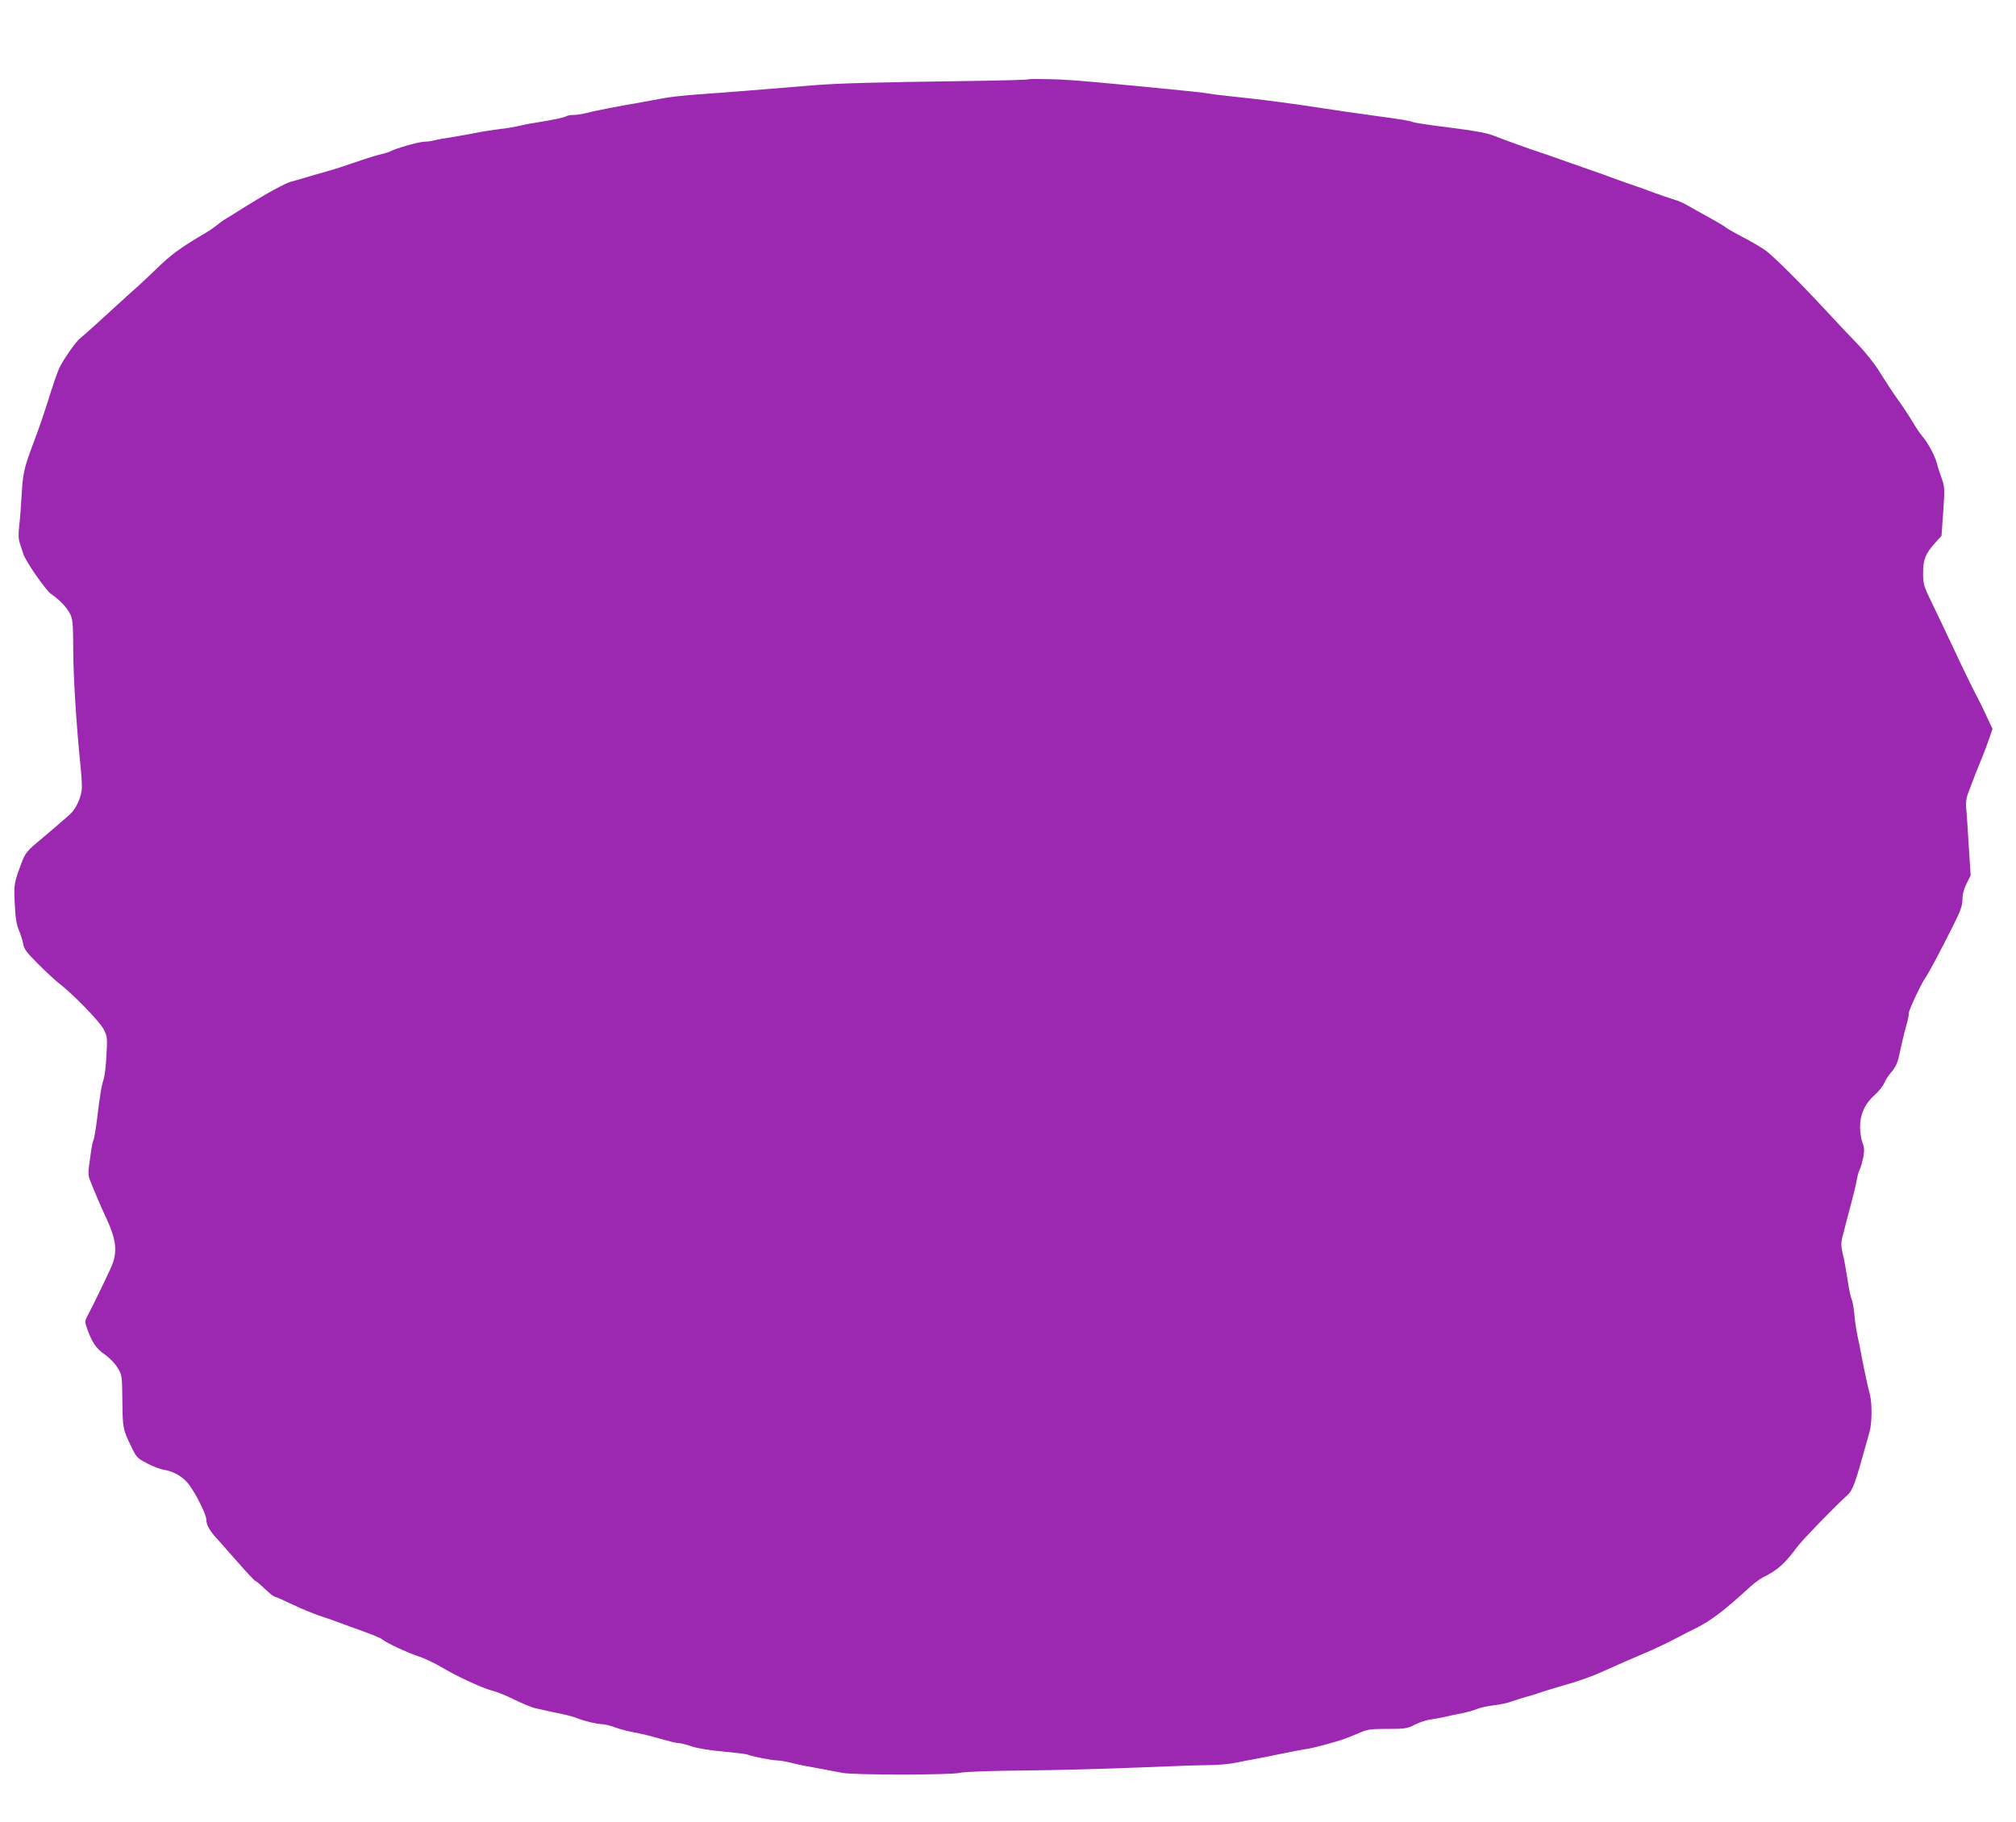 <?xml version="1.0" standalone="no"?>
<!DOCTYPE svg PUBLIC "-//W3C//DTD SVG 20010904//EN"
 "http://www.w3.org/TR/2001/REC-SVG-20010904/DTD/svg10.dtd">
<svg version="1.0" xmlns="http://www.w3.org/2000/svg"
 width="1280pt" height="1157pt" viewBox="0 0 1280 1157"
 preserveAspectRatio="xMidYMid meet">
<g transform="translate(0,1157) scale(0.1,-0.1)"
fill="#9c27b0" stroke="none">
<path d="M6529 11066 c-3 -3 -189 -8 -415 -11 -538 -7 -783 -14 -929 -25 -348
-29 -626 -51 -760 -60 -82 -6 -181 -17 -220 -25 -38 -7 -99 -18 -135 -25 -153
-26 -296 -54 -361 -71 -20 -5 -51 -9 -68 -9 -18 0 -40 -4 -50 -10 -17 -9 -85
-22 -201 -41 -30 -4 -73 -13 -95 -19 -22 -5 -78 -15 -125 -20 -47 -6 -116 -17
-155 -25 -38 -8 -104 -19 -145 -26 -41 -6 -91 -15 -110 -20 -19 -5 -49 -9 -66
-9 -32 0 -178 -41 -213 -60 -11 -6 -40 -15 -63 -20 -24 -5 -95 -27 -158 -49
-63 -22 -140 -47 -170 -55 -30 -9 -86 -25 -125 -36 -38 -12 -90 -27 -115 -33
-40 -11 -154 -73 -295 -161 -66 -42 -85 -53 -119 -74 -16 -9 -42 -28 -59 -42
-17 -14 -49 -36 -73 -50 -163 -96 -219 -137 -324 -240 -43 -41 -88 -84 -101
-95 -23 -20 -73 -65 -261 -237 -47 -43 -98 -88 -112 -99 -23 -18 -97 -123
-125 -177 -14 -26 -49 -128 -87 -252 -15 -47 -38 -114 -51 -150 -13 -36 -30
-81 -37 -100 -52 -139 -61 -179 -68 -305 -4 -71 -11 -164 -16 -205 -6 -52 -5
-86 4 -110 6 -19 16 -50 22 -68 16 -49 142 -230 176 -254 54 -37 97 -82 119
-123 19 -36 21 -58 22 -235 1 -178 20 -474 45 -723 6 -54 10 -119 10 -145 0
-57 -35 -137 -76 -174 -39 -35 -131 -114 -185 -159 -88 -73 -98 -85 -122 -149
-48 -126 -50 -138 -43 -263 4 -87 11 -131 26 -165 11 -25 23 -63 27 -85 5 -34
21 -55 97 -131 50 -50 108 -103 127 -118 85 -64 262 -245 286 -293 25 -48 25
-55 19 -166 -3 -63 -11 -131 -17 -150 -15 -45 -25 -109 -43 -257 -8 -67 -19
-128 -23 -135 -4 -6 -10 -34 -14 -62 -4 -27 -10 -73 -14 -102 -5 -35 -4 -63 5
-85 25 -64 72 -174 95 -223 78 -164 85 -239 35 -346 -17 -35 -41 -86 -54 -114
-28 -59 -61 -125 -89 -179 -20 -38 -20 -39 -2 -89 30 -84 58 -124 110 -159 28
-19 62 -54 80 -82 30 -49 30 -50 32 -215 2 -173 3 -179 59 -293 30 -63 37 -70
97 -101 35 -19 83 -37 106 -41 56 -9 109 -36 147 -78 43 -45 124 -202 124
-239 0 -32 19 -67 61 -114 15 -16 76 -85 135 -152 59 -68 111 -123 115 -123 4
0 31 -22 60 -50 29 -28 57 -50 63 -50 5 0 55 -22 111 -49 55 -26 132 -58 170
-71 39 -13 88 -29 110 -38 22 -8 63 -23 90 -33 143 -51 190 -70 204 -82 25
-21 160 -84 231 -107 36 -12 101 -43 145 -69 100 -60 269 -137 327 -150 24 -6
84 -30 134 -55 50 -25 111 -50 135 -55 61 -14 135 -30 189 -41 25 -6 61 -16
80 -24 46 -18 124 -36 155 -36 13 0 48 -9 77 -19 29 -11 80 -25 113 -31 74
-14 110 -23 200 -49 39 -11 80 -21 92 -21 13 0 50 -9 82 -20 36 -13 116 -26
204 -34 79 -7 148 -16 154 -19 15 -9 154 -37 186 -37 15 0 53 -6 85 -14 54
-14 101 -23 225 -45 28 -5 76 -14 105 -20 71 -15 694 -14 747 0 24 7 193 13
415 15 206 2 530 11 720 19 190 8 390 15 445 15 55 0 134 7 175 16 41 8 100
20 130 25 30 6 84 16 120 24 87 18 169 34 205 39 28 4 139 33 215 57 19 6 65
24 102 40 61 27 76 29 188 29 111 0 125 2 173 27 29 15 75 30 102 33 28 4 70
12 95 18 25 6 72 16 105 22 33 7 75 18 94 27 19 8 66 18 105 23 39 4 91 15
116 25 25 9 68 22 95 30 28 7 61 17 75 23 14 5 61 20 105 33 145 41 229 70
320 112 121 54 180 80 245 107 52 21 152 69 230 110 19 11 64 33 100 51 93 46
178 111 343 262 22 21 58 47 78 58 98 49 140 87 224 200 35 46 244 261 317
326 30 26 51 84 111 303 8 30 21 75 28 100 15 55 16 181 1 235 -12 44 -34 146
-52 240 -6 33 -17 89 -25 125 -8 36 -18 99 -21 140 -4 41 -11 83 -15 92 -5 9
-14 45 -20 80 -23 142 -27 165 -40 220 -10 43 -10 66 -2 100 7 23 17 63 23 88
6 25 18 68 25 95 30 113 37 142 45 187 5 26 14 56 20 67 6 12 15 45 21 74 7
42 6 61 -6 90 -8 20 -15 65 -15 99 0 81 31 150 93 204 25 22 52 56 60 75 8 20
29 52 48 73 22 26 37 56 45 94 17 79 33 148 50 208 8 28 14 60 14 72 0 19 81
191 104 221 15 18 112 201 180 339 45 89 56 122 56 160 0 32 9 66 26 100 l26
52 -12 188 c-6 103 -13 210 -16 237 -4 32 0 64 9 90 41 109 67 176 92 235 15
36 35 91 46 123 l20 58 -41 87 c-22 48 -48 101 -57 117 -19 35 -66 130 -99
200 -81 173 -139 294 -188 396 -52 107 -56 120 -56 188 0 86 14 122 72 188
l45 50 11 154 c10 144 9 157 -9 209 -11 30 -26 75 -32 100 -13 48 -57 129 -92
170 -12 14 -35 47 -51 74 -36 60 -67 107 -121 182 -23 33 -66 100 -97 149 -31
51 -91 127 -138 176 -46 47 -124 130 -175 185 -192 208 -370 385 -421 419 -30
20 -93 57 -140 81 -48 25 -94 51 -102 58 -8 8 -58 37 -110 66 -52 28 -114 63
-138 77 -24 14 -64 31 -90 38 -26 8 -78 26 -117 40 -38 15 -95 35 -125 45 -30
10 -86 30 -125 44 -38 15 -115 42 -170 61 -55 19 -138 49 -185 65 -47 17 -98
35 -115 40 -38 11 -248 87 -295 106 -50 21 -130 35 -388 67 -67 9 -127 19
-133 22 -11 7 -76 18 -249 41 -136 19 -210 29 -305 44 -205 32 -413 59 -570
75 -77 8 -151 17 -165 20 -14 3 -68 10 -120 15 -590 59 -766 74 -885 77 -78 2
-143 2 -146 -1z"/>
</g>
</svg>
